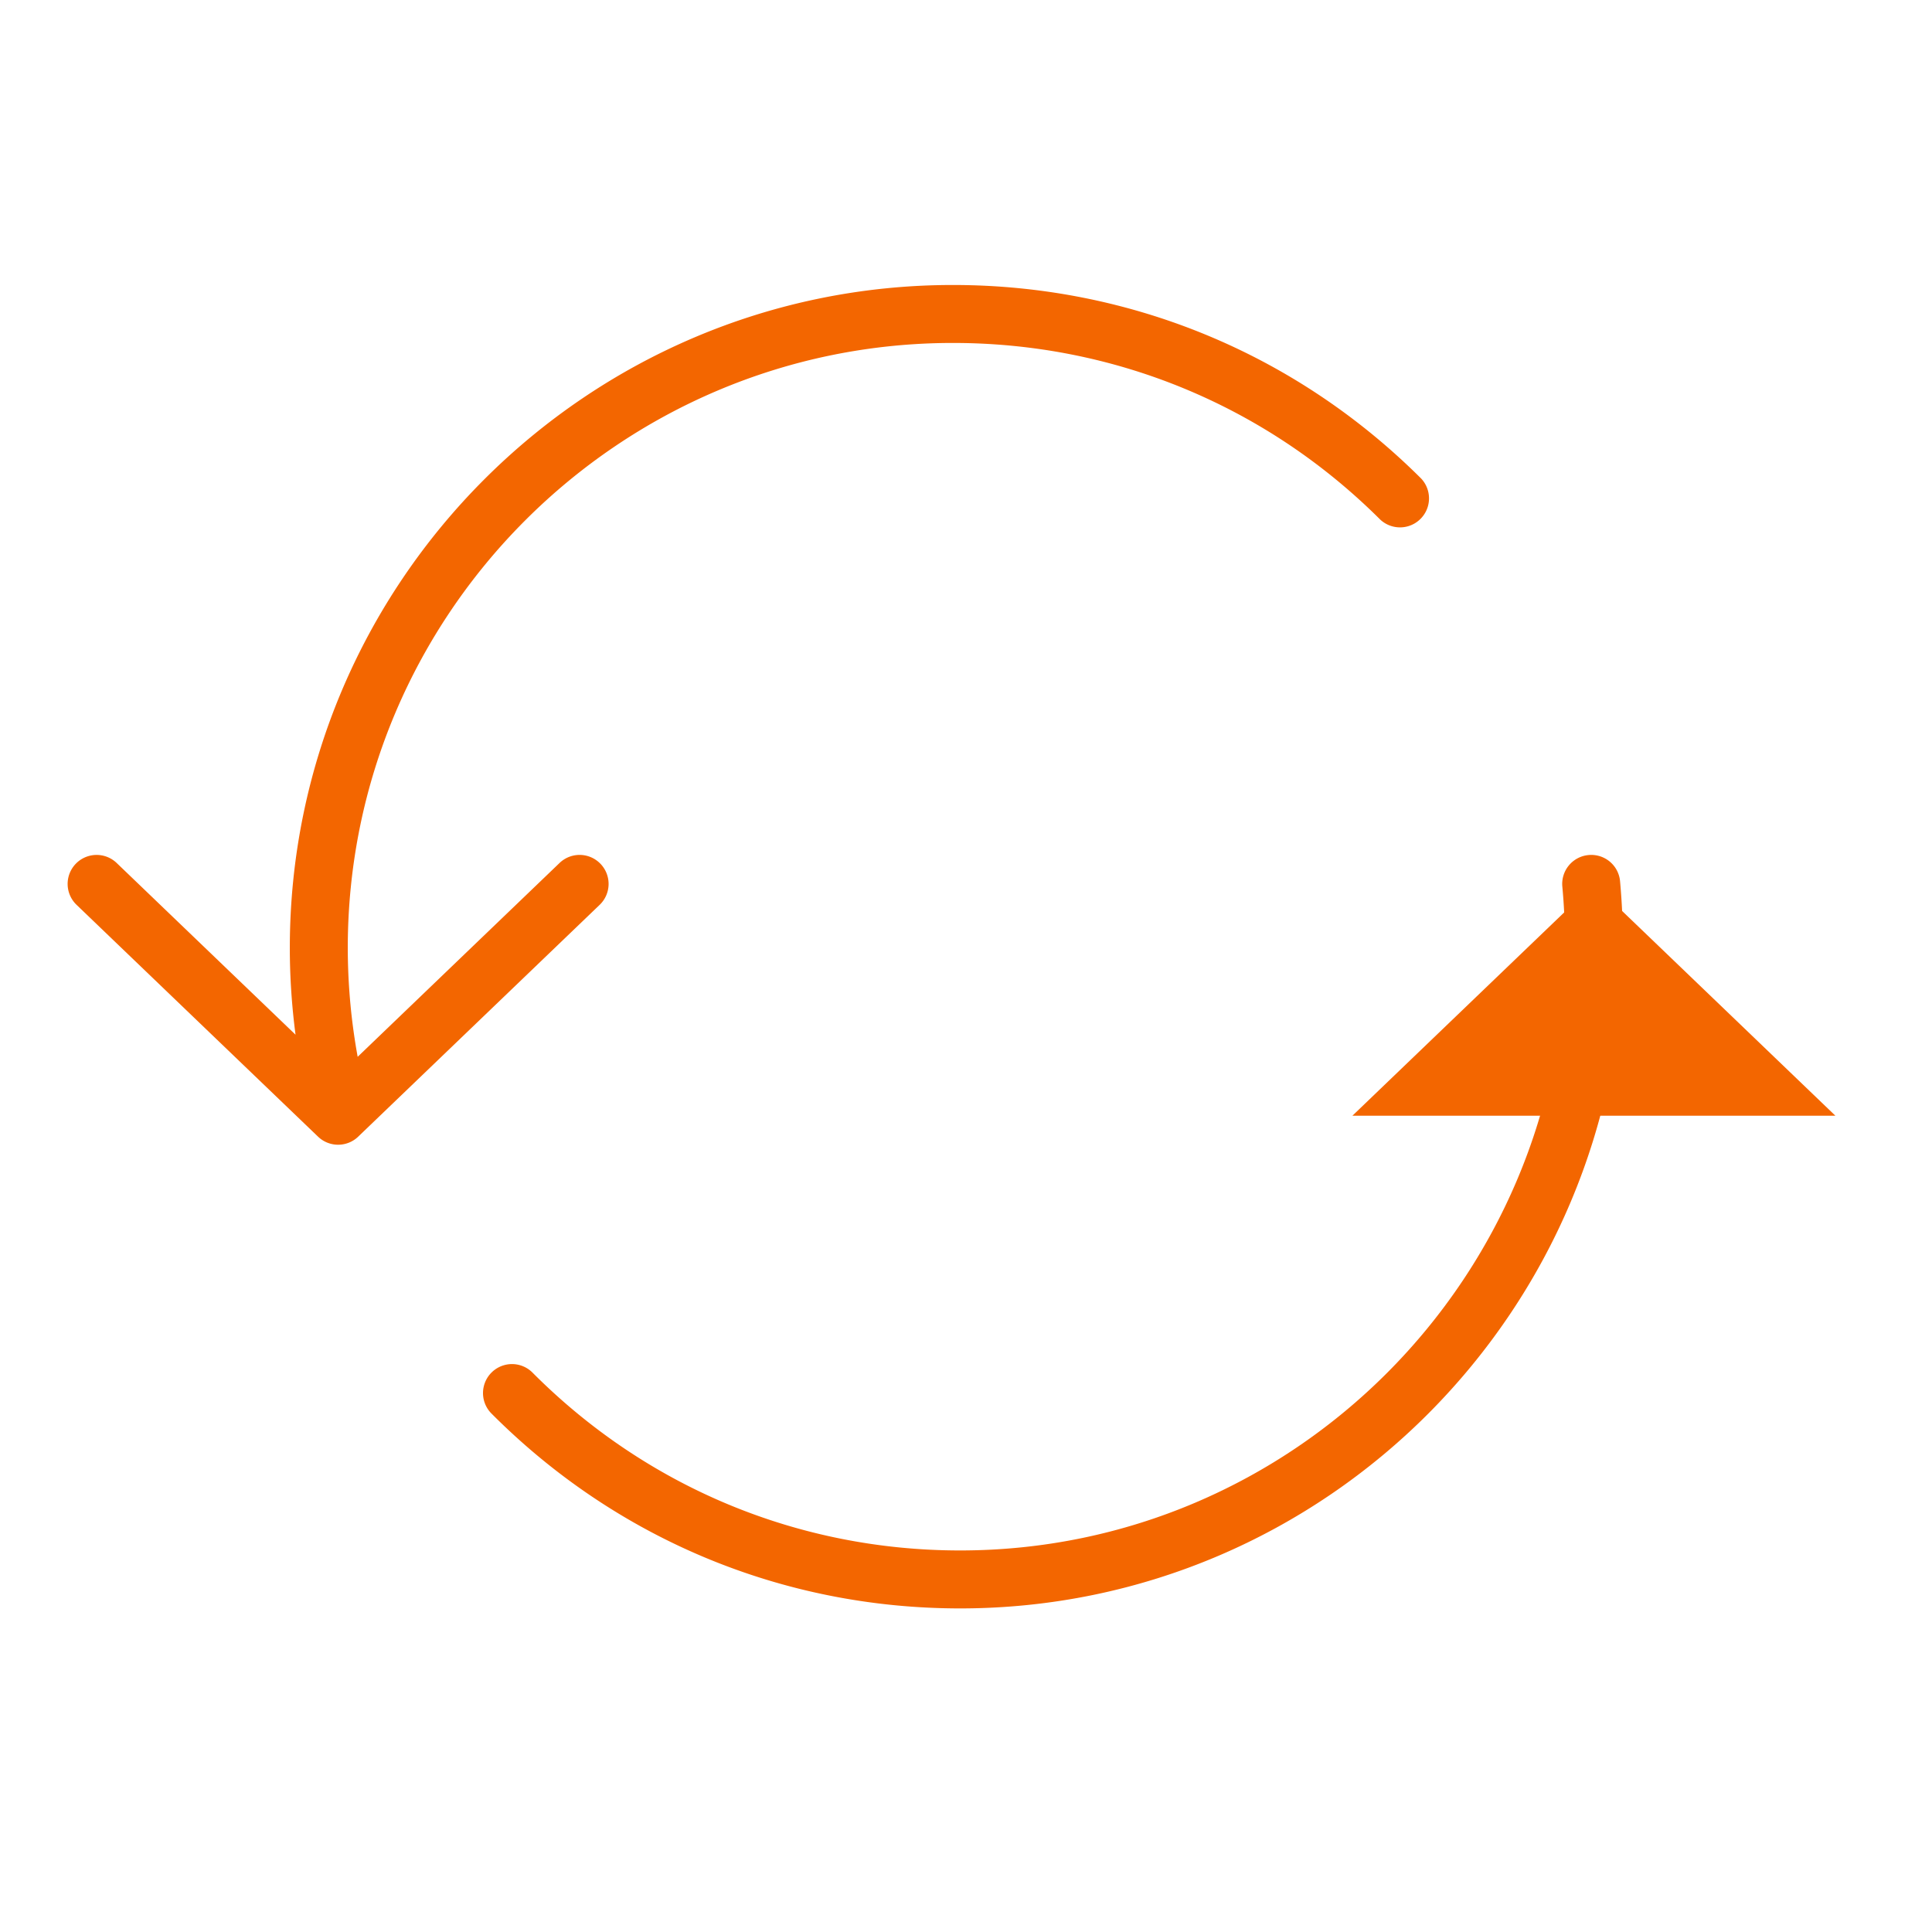 <?xml version="1.0" encoding="UTF-8"?> <svg xmlns="http://www.w3.org/2000/svg" viewBox="0 0 100 100" fill-rule="evenodd"><path d="m70 57.75 12.5-12 12.5 12" fill="#f36600"></path><path d="M83.854 45.613a1.496 1.496 0 0 0-1.632-1.356 1.5 1.5 0 0 0-1.356 1.631c.09.97.135 1.956.135 2.929 0 17.333-14.043 31.434-31.304 31.434-8.36 0-16.222-3.269-22.134-9.205a1.5 1.5 0 1 0-2.125 2.118c6.479 6.505 15.095 10.087 24.259 10.087 18.915 0 34.304-15.447 34.304-34.434a36.082 36.082 0 0 0-.147-3.204zm-52.772-.901a1.498 1.498 0 0 0-2.121-.043L18.513 54.7a31.556 31.556 0 0 1-.512-5.632c0-17.268 14.051-31.317 31.322-31.317 8.351 0 16.206 3.247 22.118 9.143a1.501 1.501 0 0 0 2.119-2.124c-6.479-6.46-15.087-10.019-24.237-10.019-18.926 0-34.322 15.395-34.322 34.317 0 1.505.102 3.004.296 4.488L6.04 44.669a1.5 1.5 0 0 0-2.078 2.164l12.5 12c.29.279.665.418 1.039.418s.749-.139 1.039-.418l12.5-12a1.5 1.5 0 0 0 .042-2.121z" fill="#f36600"></path></svg> 